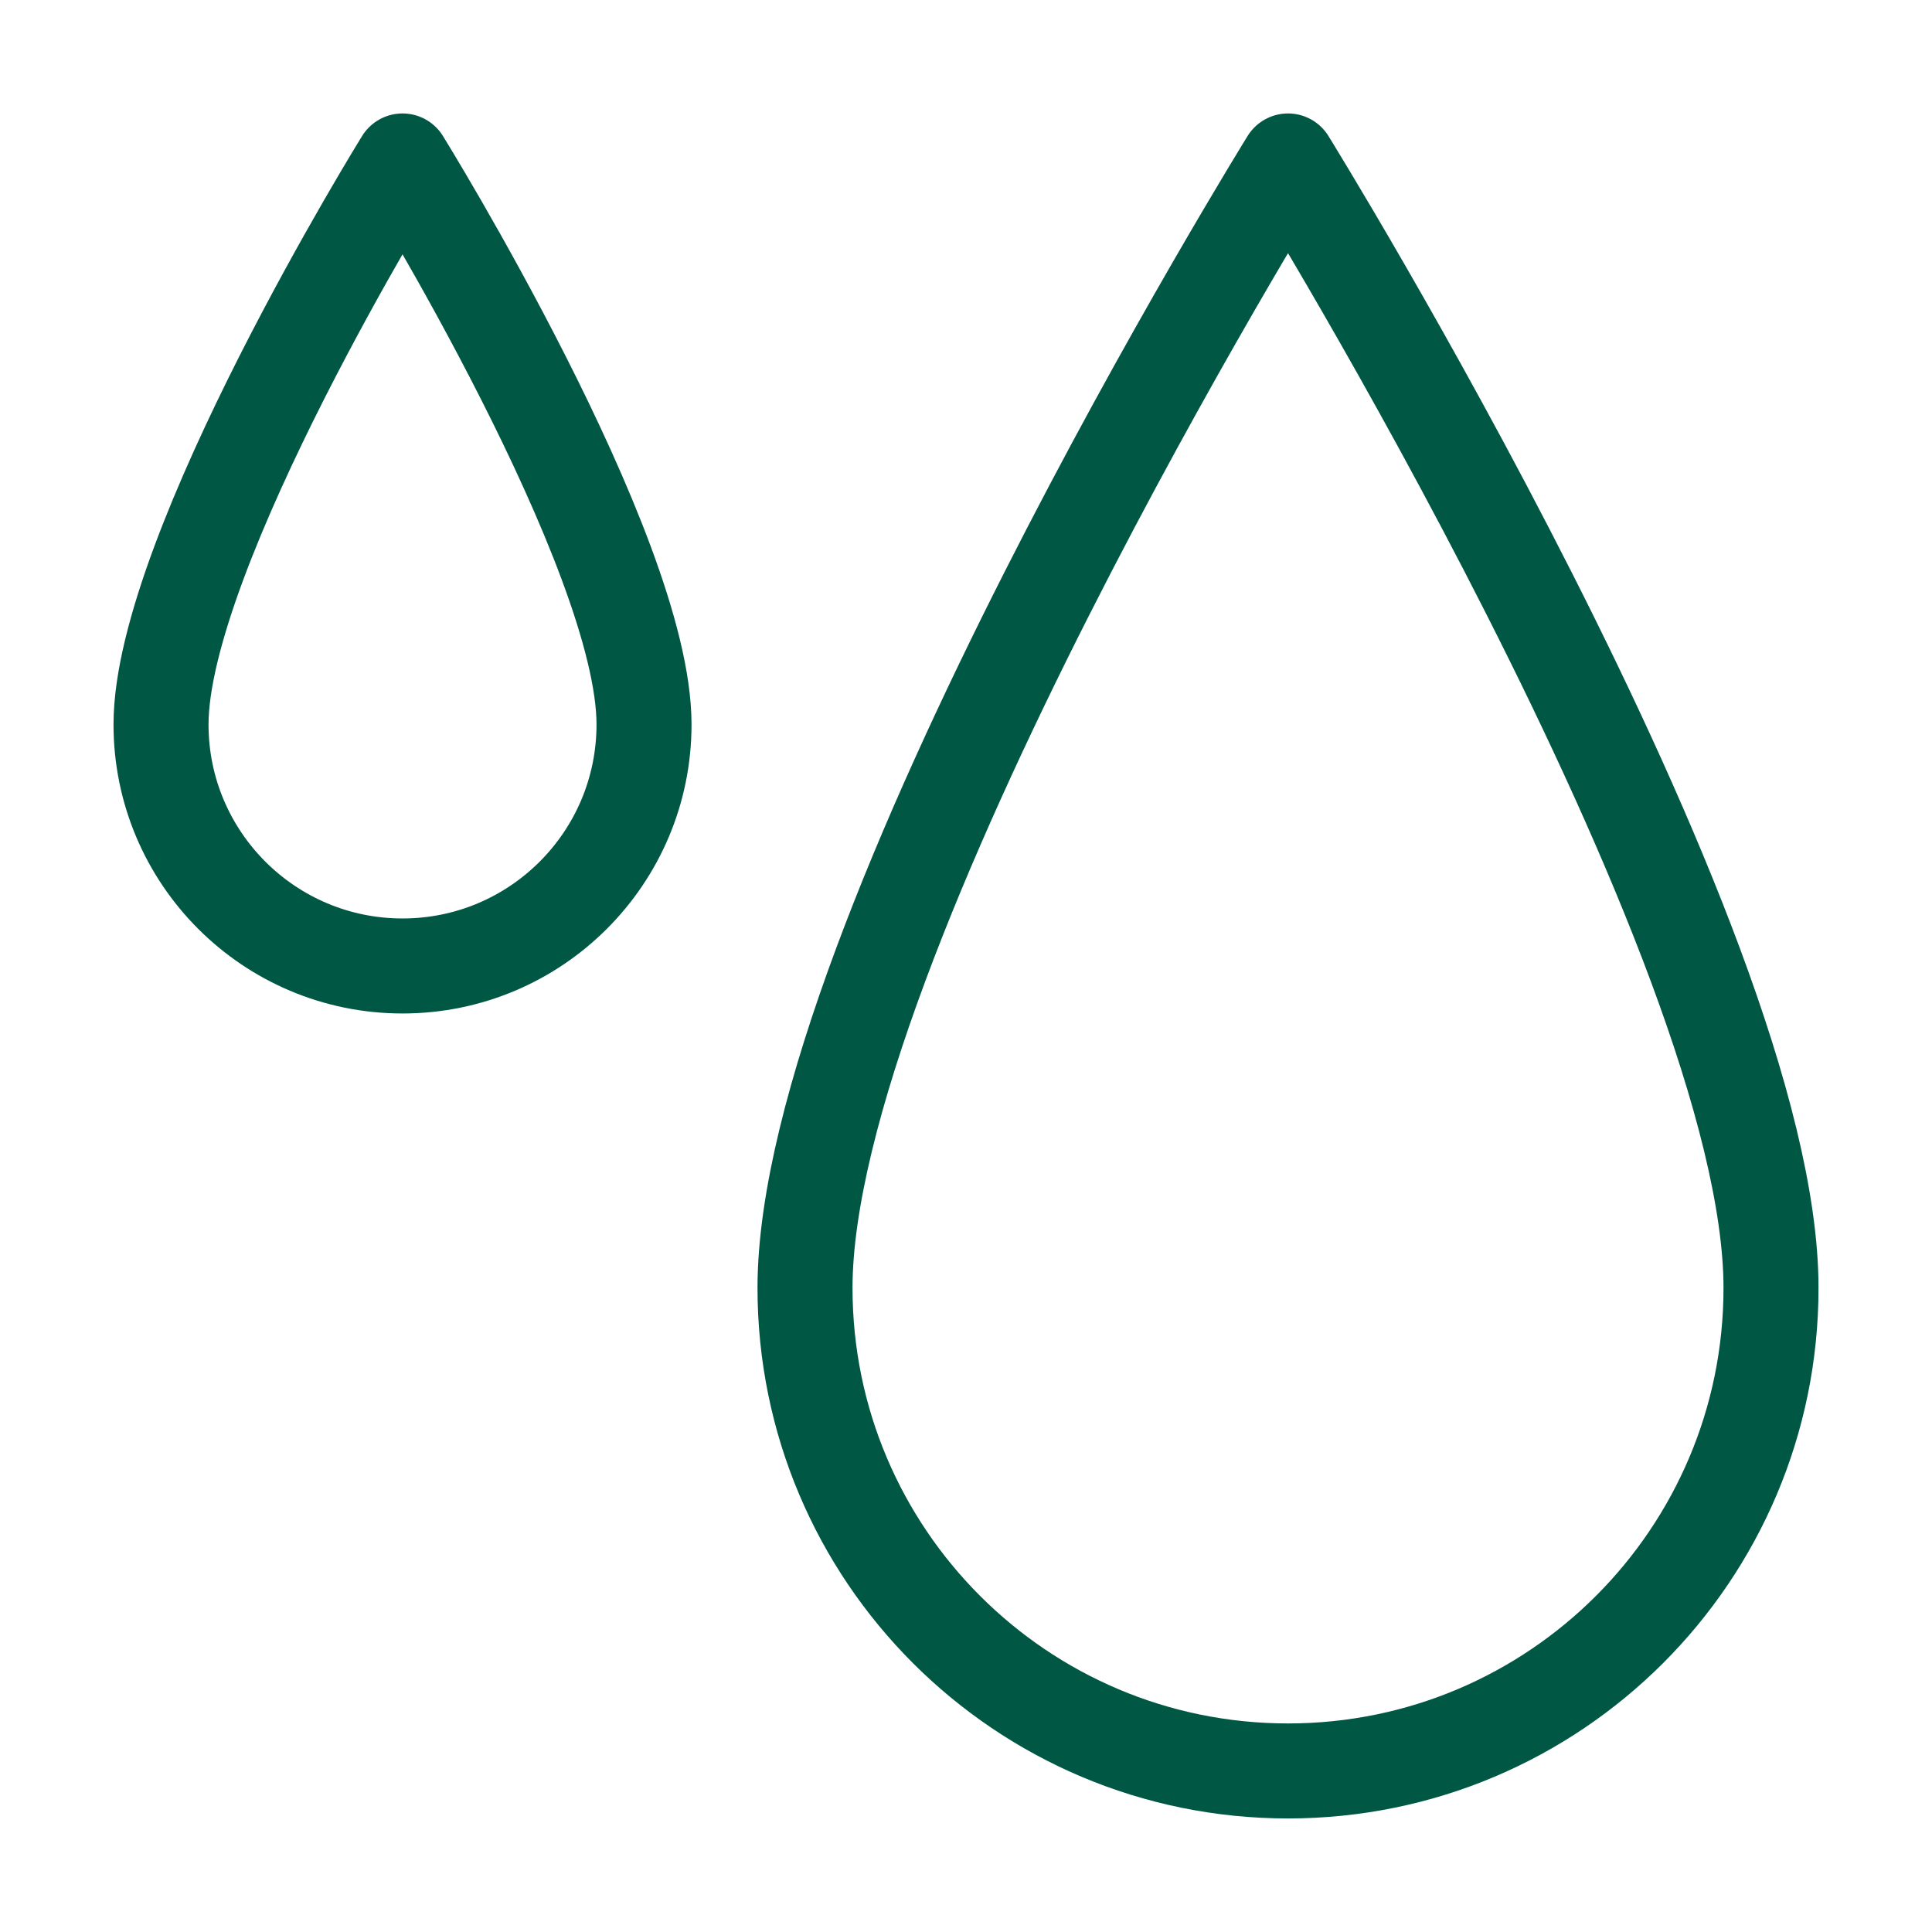 <svg width="61" height="61" viewBox="0 0 61 61" fill="none" xmlns="http://www.w3.org/2000/svg">
<path d="M55.917 40.665C55.917 49.088 49.09 55.915 40.667 55.915C32.245 55.915 25.417 49.088 25.417 40.665C25.417 29.701 40.667 5.082 40.667 5.082C40.667 5.082 55.917 29.701 55.917 40.665Z" stroke="#005844" stroke-width="3" stroke-linecap="round" stroke-linejoin="round"/>
<path d="M20.334 22.874C20.334 27.085 16.92 30.499 12.709 30.499C8.498 30.499 5.084 27.085 5.084 22.874C5.084 17.392 12.709 5.082 12.709 5.082C12.709 5.082 20.334 17.392 20.334 22.874Z" stroke="#005844" stroke-width="3" stroke-linecap="round" stroke-linejoin="round"/>
</svg>
